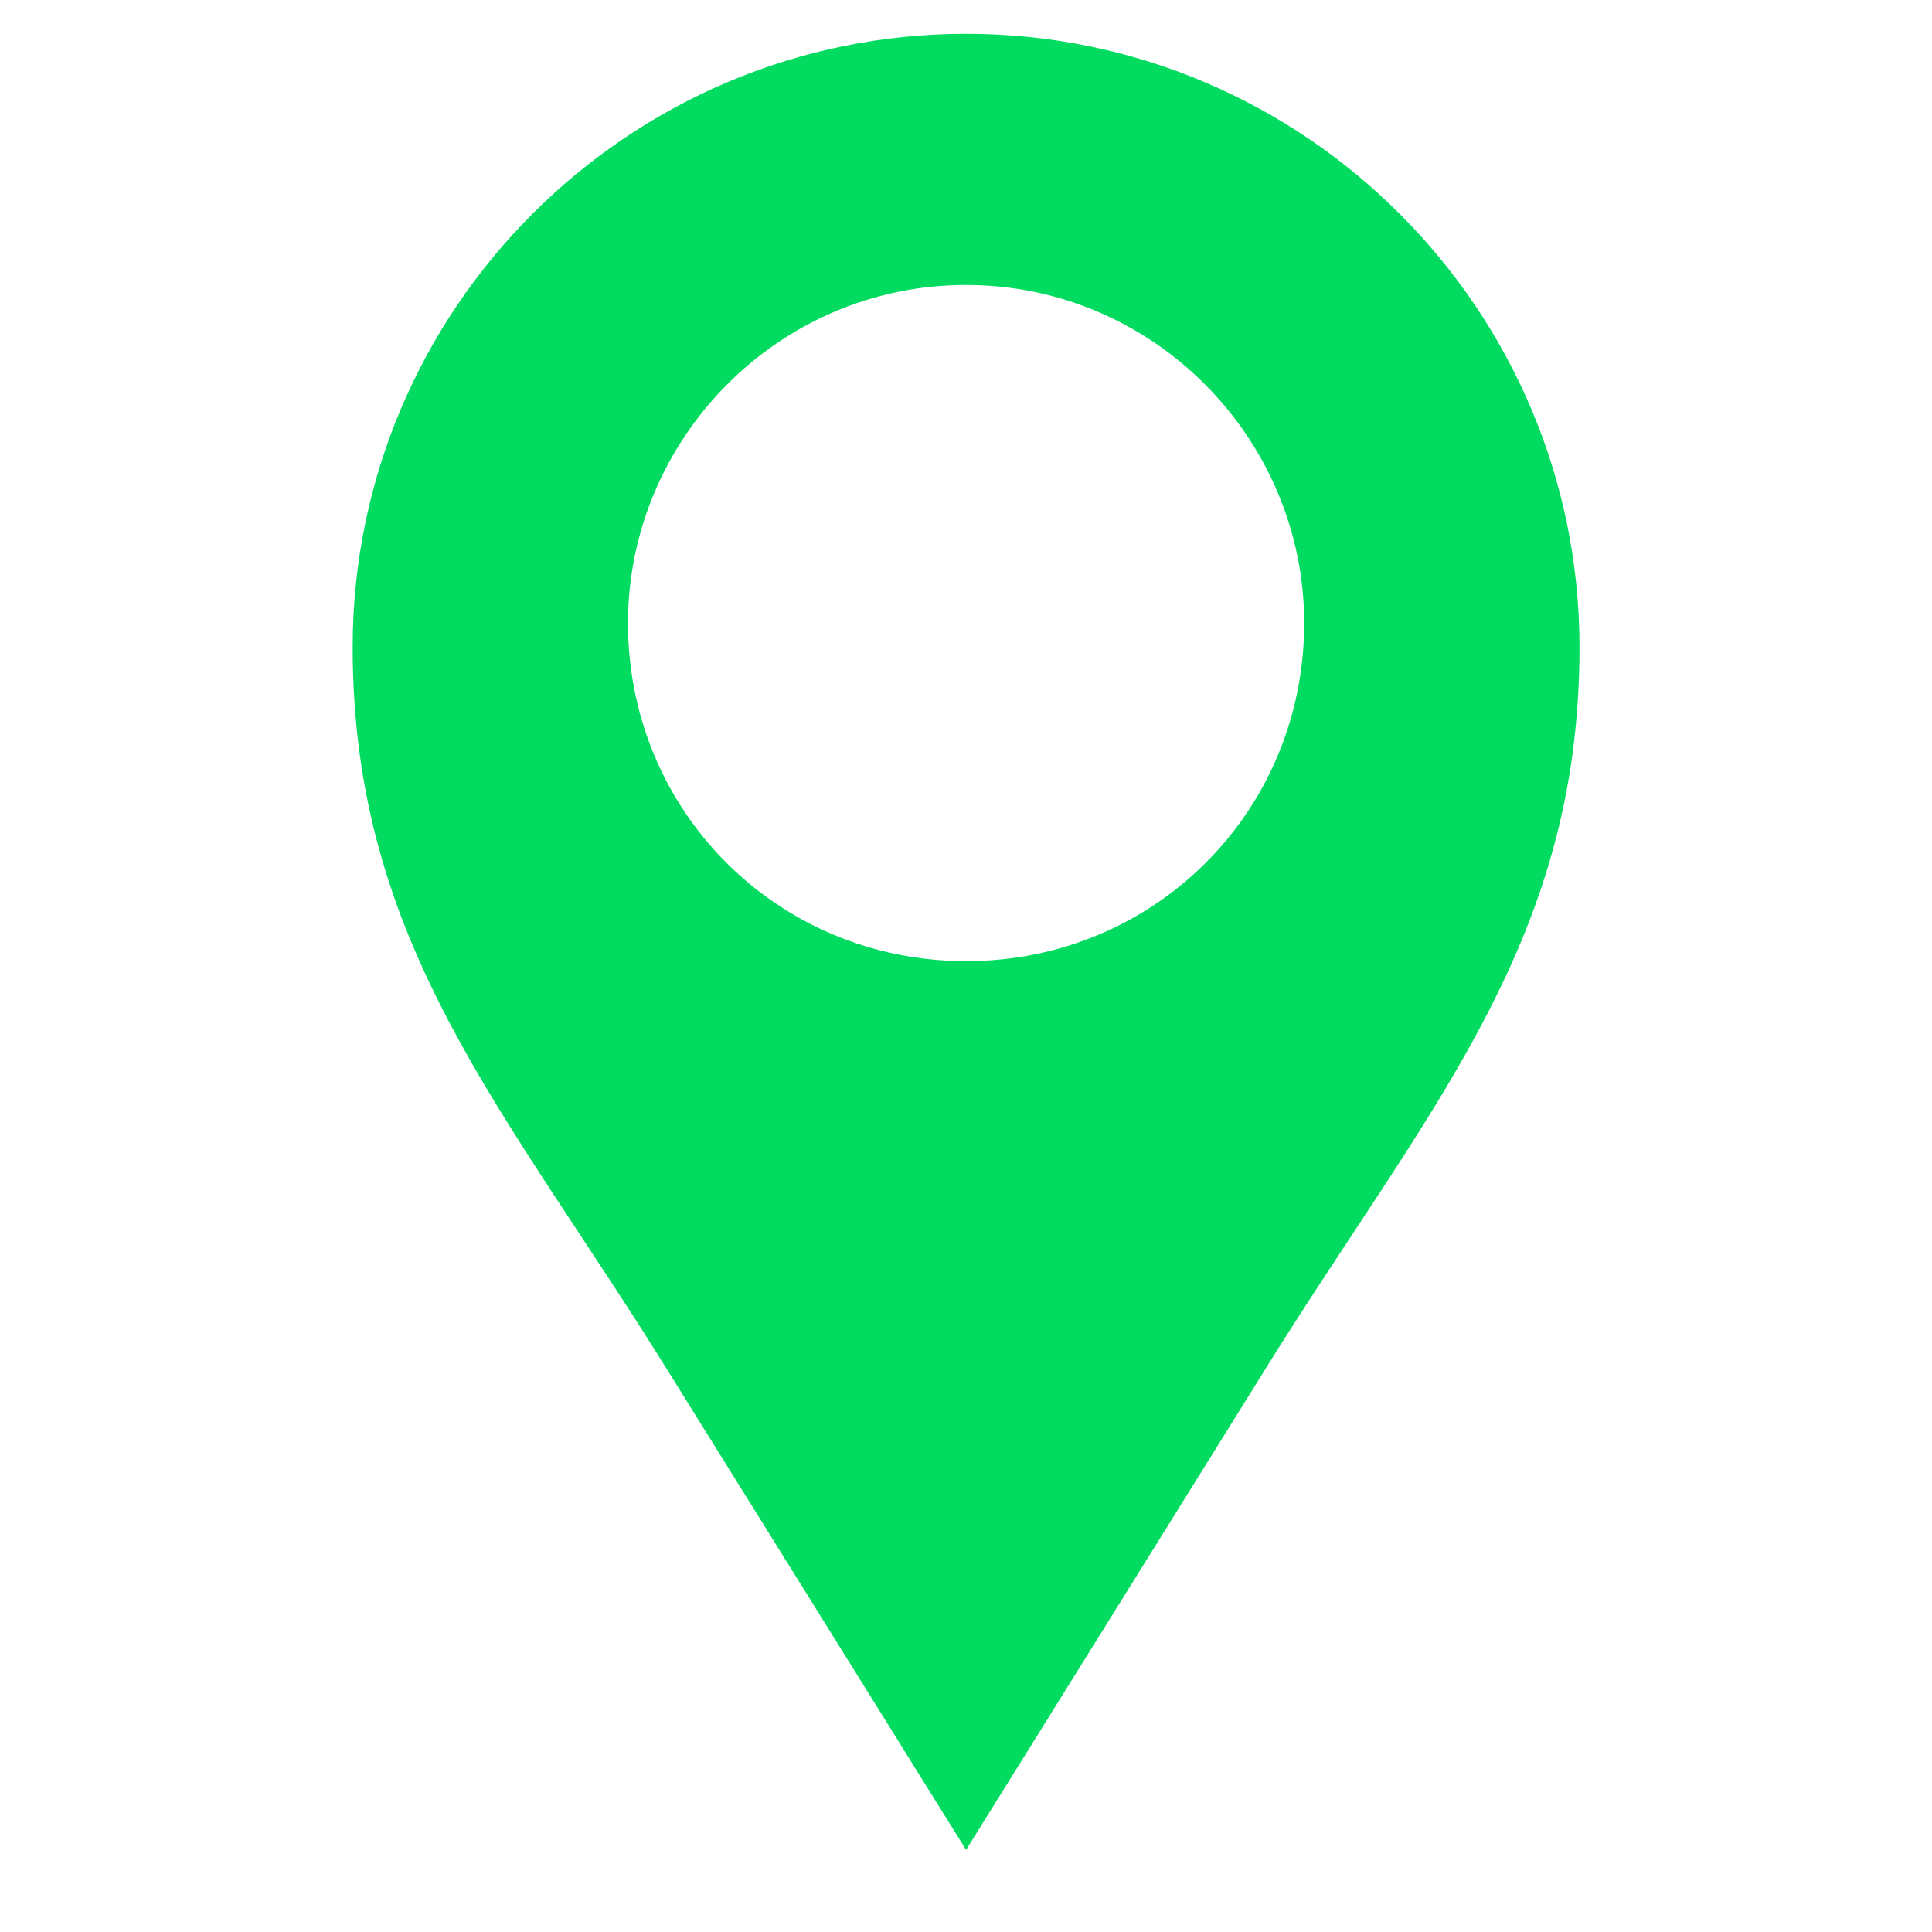 <svg width="24" height="24" viewBox="0 0 24 24" fill="none" xmlns="http://www.w3.org/2000/svg">
<path fill-rule="evenodd" clip-rule="evenodd" d="M12.001 0.42C16.201 0.42 19.621 3.84 19.621 8.04C19.621 11.76 17.701 13.8 15.661 17.1L12.001 22.98L8.341 17.1C6.301 13.8 4.381 11.76 4.381 8.04C4.381 3.84 7.801 0.42 12.001 0.42ZM12.001 3.54C14.341 3.54 16.201 5.46 16.201 7.74C16.201 10.08 14.341 11.94 12.001 11.94C9.661 11.94 7.801 10.08 7.801 7.74C7.801 5.46 9.661 3.54 12.001 3.54Z" fill="#01DB60"/>
</svg>
